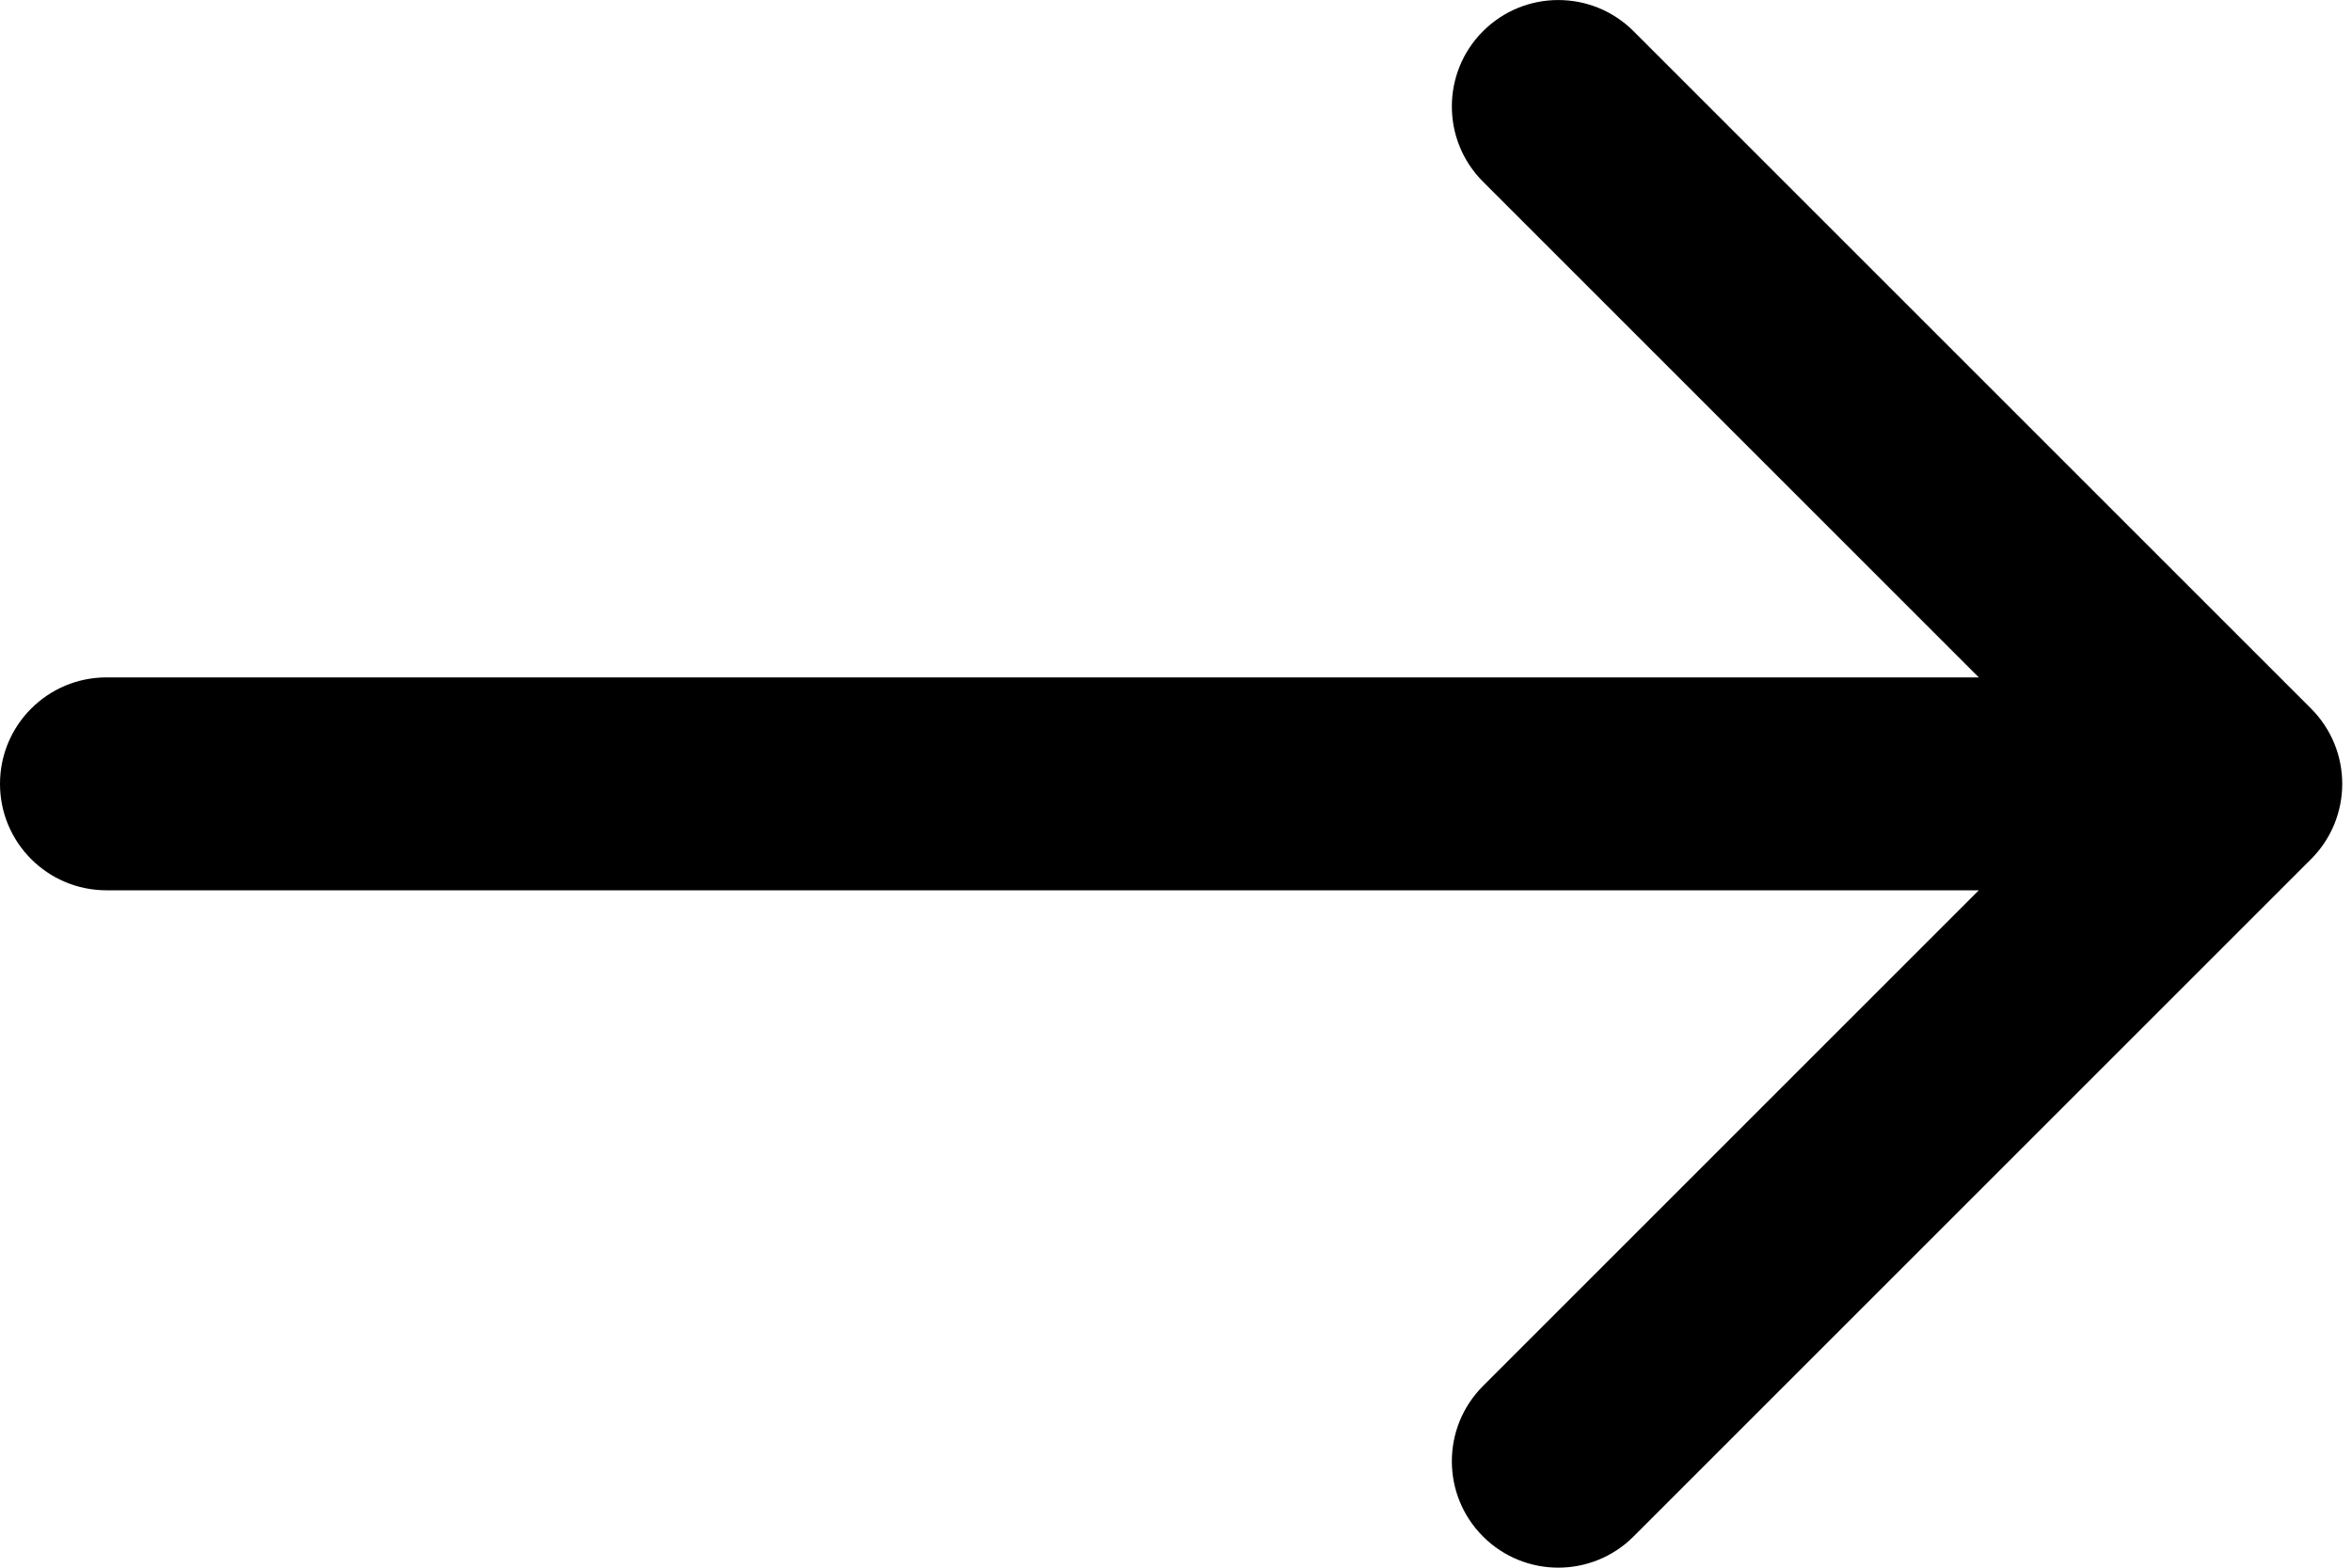<svg width="15" height="10" viewBox="0 0 15 10" fill="none" xmlns="http://www.w3.org/2000/svg">
<path d="M0.679 4.321C0.304 4.321 0 4.625 0 5C0 5.375 0.304 5.679 0.679 5.679L0.679 4.321ZM14.739 5.48C15.004 5.215 15.004 4.785 14.739 4.52L10.418 0.199C10.153 -0.066 9.723 -0.066 9.458 0.199C9.193 0.464 9.193 0.894 9.458 1.159L13.299 5L9.458 8.841C9.193 9.106 9.193 9.536 9.458 9.801C9.723 10.066 10.153 10.066 10.418 9.801L14.739 5.48ZM0.679 5.679L14.259 5.679L14.259 4.321L0.679 4.321L0.679 5.679Z" fill="black"/>
</svg>
